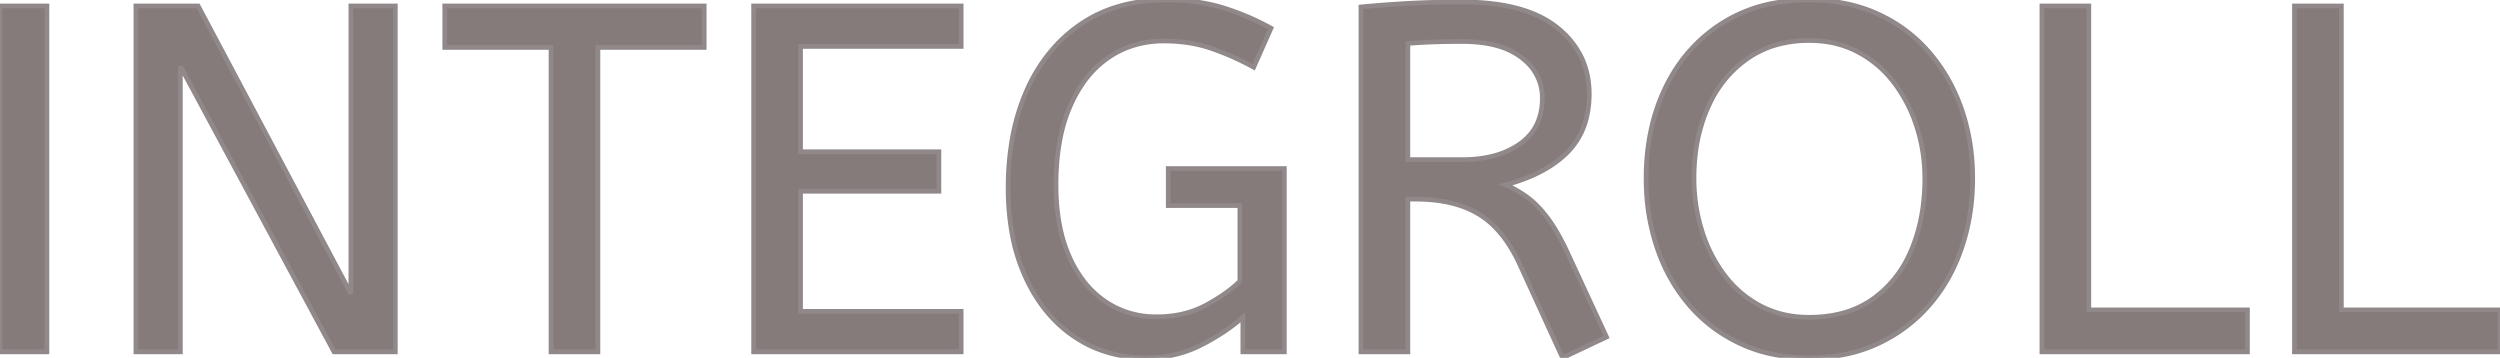 <svg width="505.9" height="72.401" viewBox="0 0 505.9 72.401" xmlns="http://www.w3.org/2000/svg"><g id="svgGroup" stroke-linecap="round" fill-rule="evenodd" font-size="9pt" stroke="#918989" stroke-width="0.25mm" fill="#857b7b" style="stroke:#918989;stroke-width:0.25mm;fill:#857b7b"><path d="M 36.5 71.201 L 27.5 71.201 L 27.5 1.201 L 40.1 1.201 L 71 59.401 L 71 1.201 L 80 1.201 L 80 71.201 L 67.6 71.201 L 36.5 13.401 L 36.5 71.201 Z M 257.2 5.701 L 253.7 13.601 Q 249.5 11.301 245.15 9.801 A 27.36 27.36 0 0 0 239.051 8.48 A 34.225 34.225 0 0 0 235.5 8.301 A 20.13 20.13 0 0 0 228.013 9.671 A 18.919 18.919 0 0 0 224.3 11.651 A 20.295 20.295 0 0 0 218.976 17.068 A 27.457 27.457 0 0 0 216.55 21.501 A 31.614 31.614 0 0 0 214.504 28.231 Q 213.901 31.363 213.75 34.955 A 58.311 58.311 0 0 0 213.7 37.401 Q 213.7 44.709 215.668 50.164 A 26.036 26.036 0 0 0 216.3 51.751 A 24.18 24.18 0 0 0 219.232 56.797 A 19.102 19.102 0 0 0 223.5 60.901 A 17.93 17.93 0 0 0 233.309 64.086 A 21.993 21.993 0 0 0 234.1 64.101 A 22.762 22.762 0 0 0 239.697 63.437 A 18.835 18.835 0 0 0 244.05 61.751 A 40.361 40.361 0 0 0 247.052 59.967 Q 249.337 58.463 250.9 56.901 L 250.9 41.601 L 236.4 41.601 L 236.4 34.101 L 259.9 34.101 L 259.9 71.201 L 251.5 71.201 L 251.5 64.201 A 35.883 35.883 0 0 1 247.122 67.492 A 47.354 47.354 0 0 1 243 69.851 A 23.594 23.594 0 0 1 233.594 72.35 A 28.131 28.131 0 0 1 231.9 72.401 A 26.572 26.572 0 0 1 222.587 70.801 A 24.511 24.511 0 0 1 217.5 68.201 Q 211.2 64.001 207.6 56.251 A 37.529 37.529 0 0 1 204.692 46.68 A 51.837 51.837 0 0 1 204 38.001 A 56.301 56.301 0 0 1 204.835 28.083 A 42.572 42.572 0 0 1 207.8 18.251 A 32.73 32.73 0 0 1 213.584 9.303 A 29.455 29.455 0 0 1 218.75 4.851 Q 225.9 0.001 236 0.001 Q 242.5 0.001 247.6 1.601 Q 252.7 3.201 257.2 5.701 Z M 194.5 71.201 L 152.5 71.201 L 152.5 1.201 L 194.5 1.201 L 194.5 9.401 L 162 9.401 L 162 30.701 L 190 30.701 L 190 38.701 L 162 38.701 L 162 63.001 L 194.5 63.001 L 194.5 71.201 Z M 325.1 68.201 L 316.2 72.401 L 307.5 53.401 A 30.586 30.586 0 0 0 304.909 48.827 Q 302.403 45.222 299.2 43.301 Q 294.845 40.687 288.364 40.35 A 37.847 37.847 0 0 0 286.4 40.301 L 284.9 40.301 L 284.9 71.201 L 275.4 71.201 L 275.4 1.401 Q 280.7 0.901 285.55 0.651 A 187.94 187.94 0 0 1 291.866 0.436 A 226.267 226.267 0 0 1 295.9 0.401 Q 308.7 0.401 315.15 5.601 A 17.414 17.414 0 0 1 319.78 11.135 Q 321.6 14.644 321.6 19.001 A 19.88 19.88 0 0 1 320.949 24.22 A 14.672 14.672 0 0 1 317.25 30.751 Q 312.9 35.201 304.7 37.401 A 23.656 23.656 0 0 1 308.129 39.263 A 20.427 20.427 0 0 1 309.5 40.251 Q 311.469 41.797 313.305 44.311 A 29.29 29.29 0 0 1 313.55 44.651 Q 315.5 47.401 317.5 51.801 L 325.1 68.201 Z M 121 71.201 L 111.5 71.201 L 111.5 9.601 L 90 9.601 L 90 1.201 L 142.5 1.201 L 142.5 9.601 L 121 9.601 L 121 71.201 Z M 454.8 71.201 L 413.2 71.201 L 413.2 1.201 L 422.7 1.201 L 422.7 62.701 L 454.8 62.701 L 454.8 71.201 Z M 505.9 71.201 L 464.3 71.201 L 464.3 1.201 L 473.8 1.201 L 473.8 62.701 L 505.9 62.701 L 505.9 71.201 Z M 358.508 71.643 A 36.51 36.51 0 0 0 366.1 72.401 A 38.35 38.35 0 0 0 371.262 72.064 A 30.074 30.074 0 0 0 380 69.551 Q 386.1 66.701 390.4 61.751 Q 394.7 56.801 396.95 50.201 Q 399.2 43.601 399.2 36.101 A 48.215 48.215 0 0 0 399.121 33.323 A 41.439 41.439 0 0 0 396.95 22.101 Q 394.7 15.601 390.4 10.601 Q 386.1 5.601 379.95 2.801 A 29.925 29.925 0 0 0 374.058 0.838 A 36.42 36.42 0 0 0 366.1 0.001 A 39.35 39.35 0 0 0 359.872 0.476 A 29.661 29.661 0 0 0 348.4 4.751 Q 341 9.501 337.05 17.651 A 37.989 37.989 0 0 0 334.215 25.764 A 46.182 46.182 0 0 0 333.1 36.101 A 48.913 48.913 0 0 0 333.135 37.961 A 42.769 42.769 0 0 0 335.35 50.201 A 39.376 39.376 0 0 0 335.789 51.423 A 34.353 34.353 0 0 0 341.85 61.751 Q 346.1 66.701 352.2 69.551 A 29.142 29.142 0 0 0 358.508 71.643 Z M 366.1 64.201 A 26.517 26.517 0 0 0 372.048 63.566 A 19.316 19.316 0 0 0 379 60.501 A 22.47 22.47 0 0 0 386.325 51.63 A 27.252 27.252 0 0 0 386.85 50.451 A 34.108 34.108 0 0 0 389.172 41.522 A 43.503 43.503 0 0 0 389.5 36.101 Q 389.5 30.701 387.9 25.701 A 29.735 29.735 0 0 0 383.76 17.374 A 28.121 28.121 0 0 0 383.3 16.751 Q 380.3 12.801 375.95 10.501 A 19.921 19.921 0 0 0 368.533 8.319 A 24.578 24.578 0 0 0 366.1 8.201 A 24.086 24.086 0 0 0 359.608 9.041 A 19.545 19.545 0 0 0 353.55 11.901 A 23.148 23.148 0 0 0 345.949 21.027 A 27.785 27.785 0 0 0 345.55 21.901 A 32.793 32.793 0 0 0 343.096 31.088 A 41.257 41.257 0 0 0 342.8 36.101 Q 342.8 41.501 344.35 46.551 A 29.379 29.379 0 0 0 348.531 55.096 A 27.923 27.923 0 0 0 348.9 55.601 Q 351.9 59.601 356.25 61.901 A 19.921 19.921 0 0 0 363.667 64.082 A 24.578 24.578 0 0 0 366.1 64.201 Z M 9.5 71.201 L 0 71.201 L 0 1.201 L 9.5 1.201 L 9.5 71.201 Z M 284.9 8.801 L 284.9 32.301 L 295.9 32.301 A 26.489 26.489 0 0 0 300.823 31.869 Q 304.752 31.126 307.6 29.101 Q 312.1 25.901 312.1 19.901 A 9.811 9.811 0 0 0 308.827 12.436 A 13.272 13.272 0 0 0 307.9 11.651 A 13.923 13.923 0 0 0 303.536 9.429 Q 301.607 8.818 299.277 8.57 A 31.944 31.944 0 0 0 295.9 8.401 Q 292.726 8.401 290.162 8.488 A 118.974 118.974 0 0 0 289.8 8.501 Q 287.1 8.601 284.9 8.801 Z" vector-effect="non-scaling-stroke"/></g></svg>